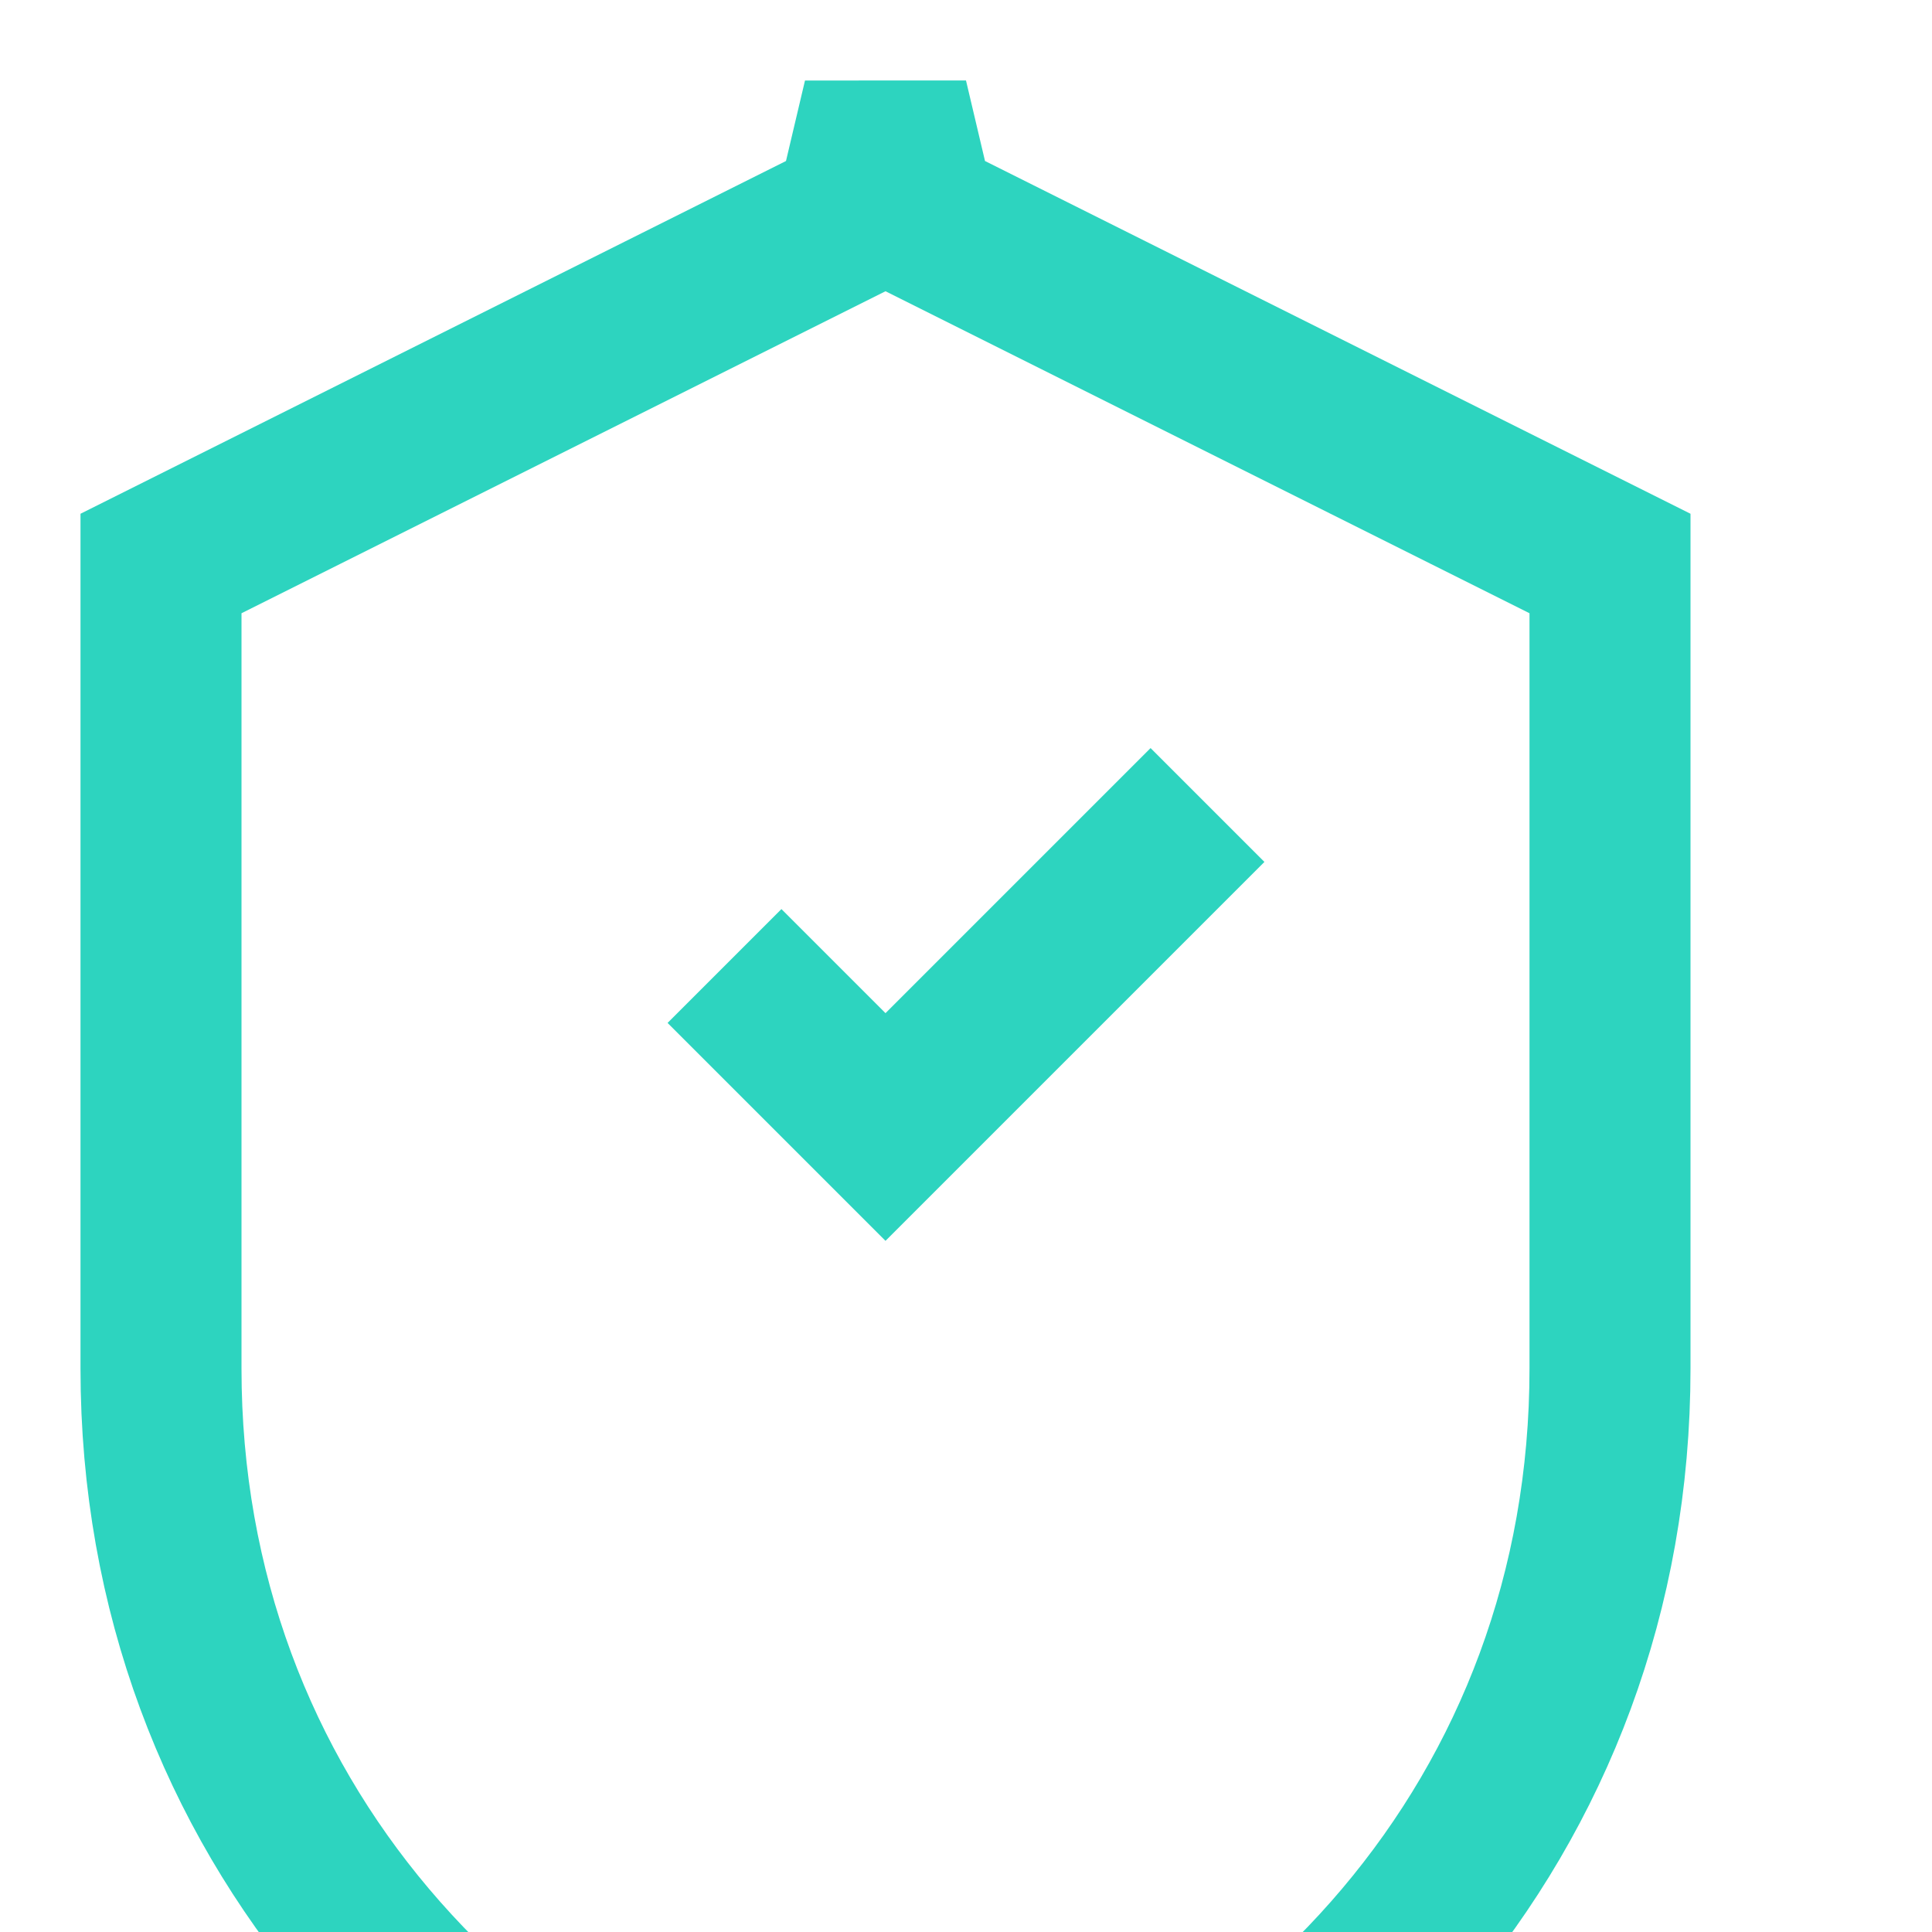 <svg width="24" height="24" viewBox="0 0 24 24" fill="none" xmlns="http://www.w3.org/2000/svg">
  <path d="M12 2L2 7v10c0 5.55 3.84 9.74 9 11 5.16-1.26 9-5.45 9-11V7l-10-5z" stroke="#2dd4bf" stroke-width="2" fill="none"/>
  <path d="M9 12l2 2 4-4" stroke="#2dd4bf" stroke-width="2" fill="none"/>
</svg>